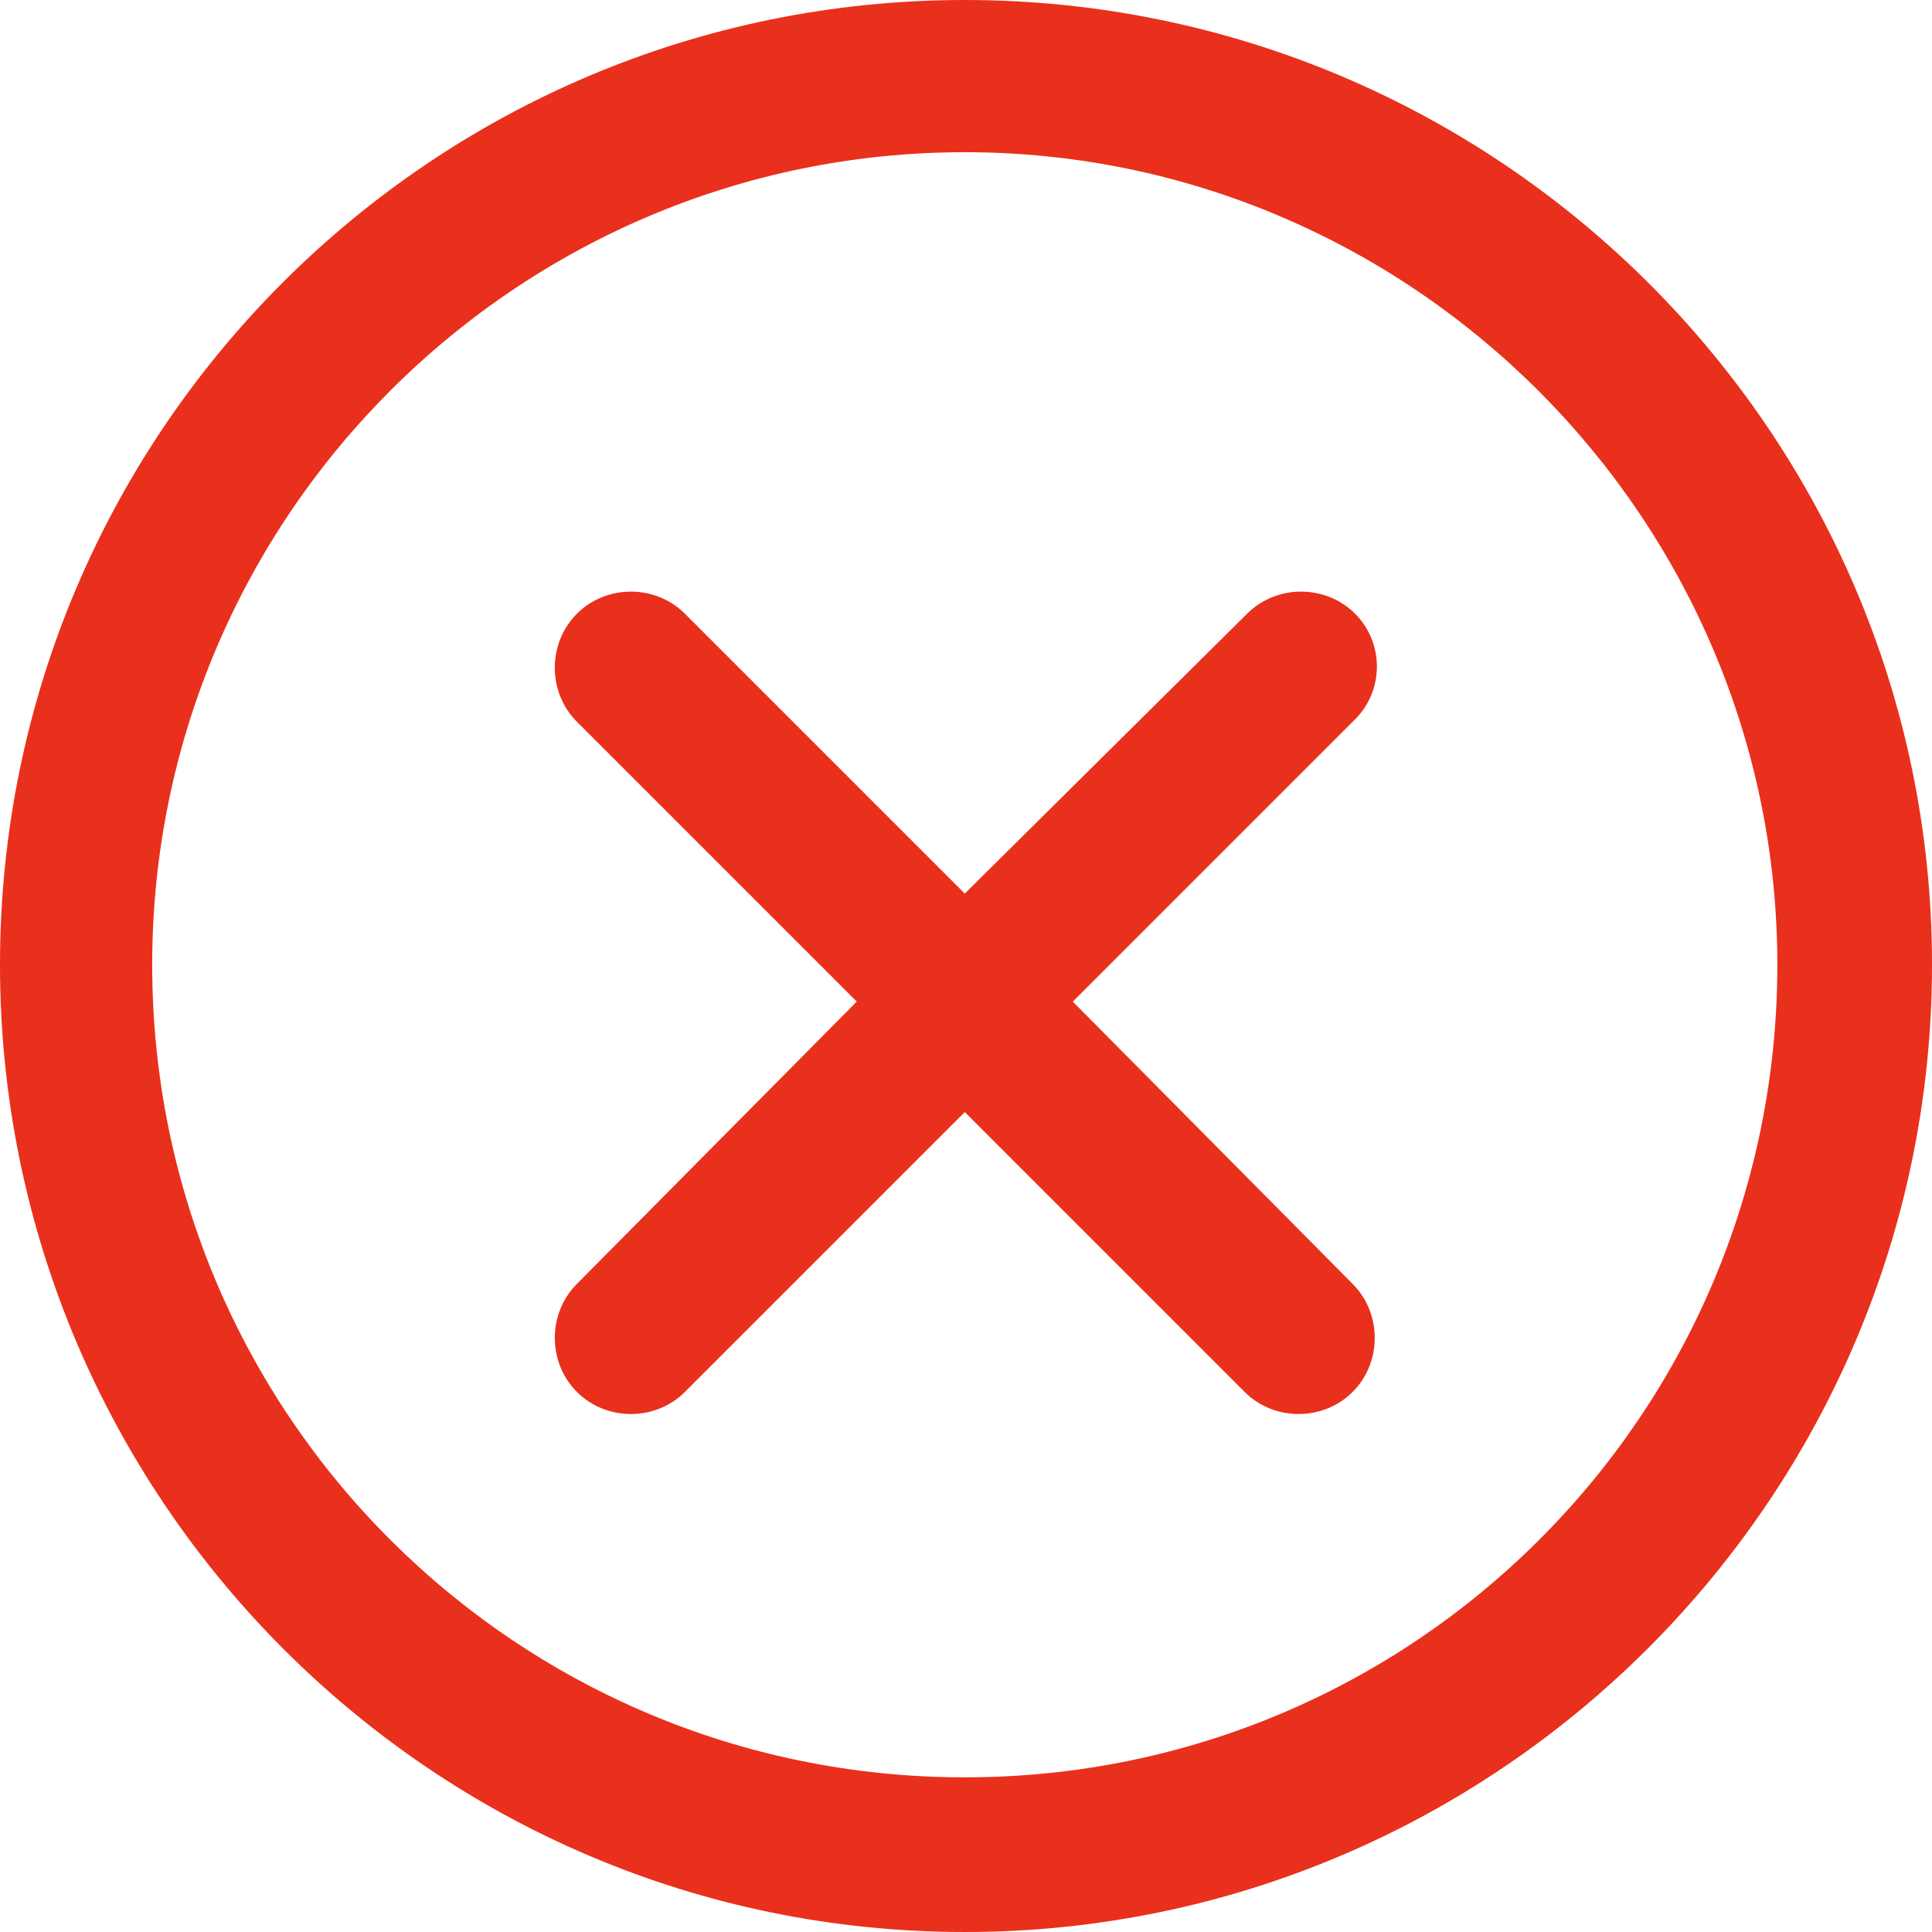 <?xml version="1.0" encoding="UTF-8"?> <!-- Generator: Adobe Illustrator 19.2.1, SVG Export Plug-In . SVG Version: 6.00 Build 0) --> <svg xmlns="http://www.w3.org/2000/svg" xmlns:xlink="http://www.w3.org/1999/xlink" id="Layer_1" x="0px" y="0px" viewBox="0 0 78.7 78.7" style="enable-background:new 0 0 78.7 78.7;" xml:space="preserve"> <style type="text/css"> .st0{fill:#E9301C;} </style> <g> <path class="st0" d="M55.2,25c-1.2-1.2-3.2-1.2-4.4,0L39.3,36.4L27.9,25c-1.2-1.2-3.2-1.2-4.4,0c-1.2,1.2-1.2,3.2,0,4.4l11.4,11.4 L23.5,52.3c-1.2,1.2-1.2,3.2,0,4.4c0.6,0.6,1.4,0.9,2.2,0.9c0.8,0,1.6-0.3,2.2-0.9l11.4-11.4l11.4,11.4c0.6,0.6,1.4,0.9,2.2,0.9 s1.6-0.3,2.2-0.9c1.2-1.2,1.2-3.2,0-4.4L43.7,40.8l11.4-11.4C56.4,28.2,56.4,26.2,55.2,25z"></path> <path class="st0" d="M39.3,0C17.6,0,0,17.6,0,39.3C0,61,17.6,78.7,39.3,78.7C61,78.7,78.7,61,78.7,39.3C78.7,17.6,61,0,39.3,0z M39.3,72.4c-18.3,0-33.1-14.8-33.1-33.1c0-18.3,14.9-33.1,33.1-33.1c18.2,0,33.1,14.9,33.1,33.1C72.4,57.6,57.6,72.4,39.3,72.4z"></path> </g> </svg> 